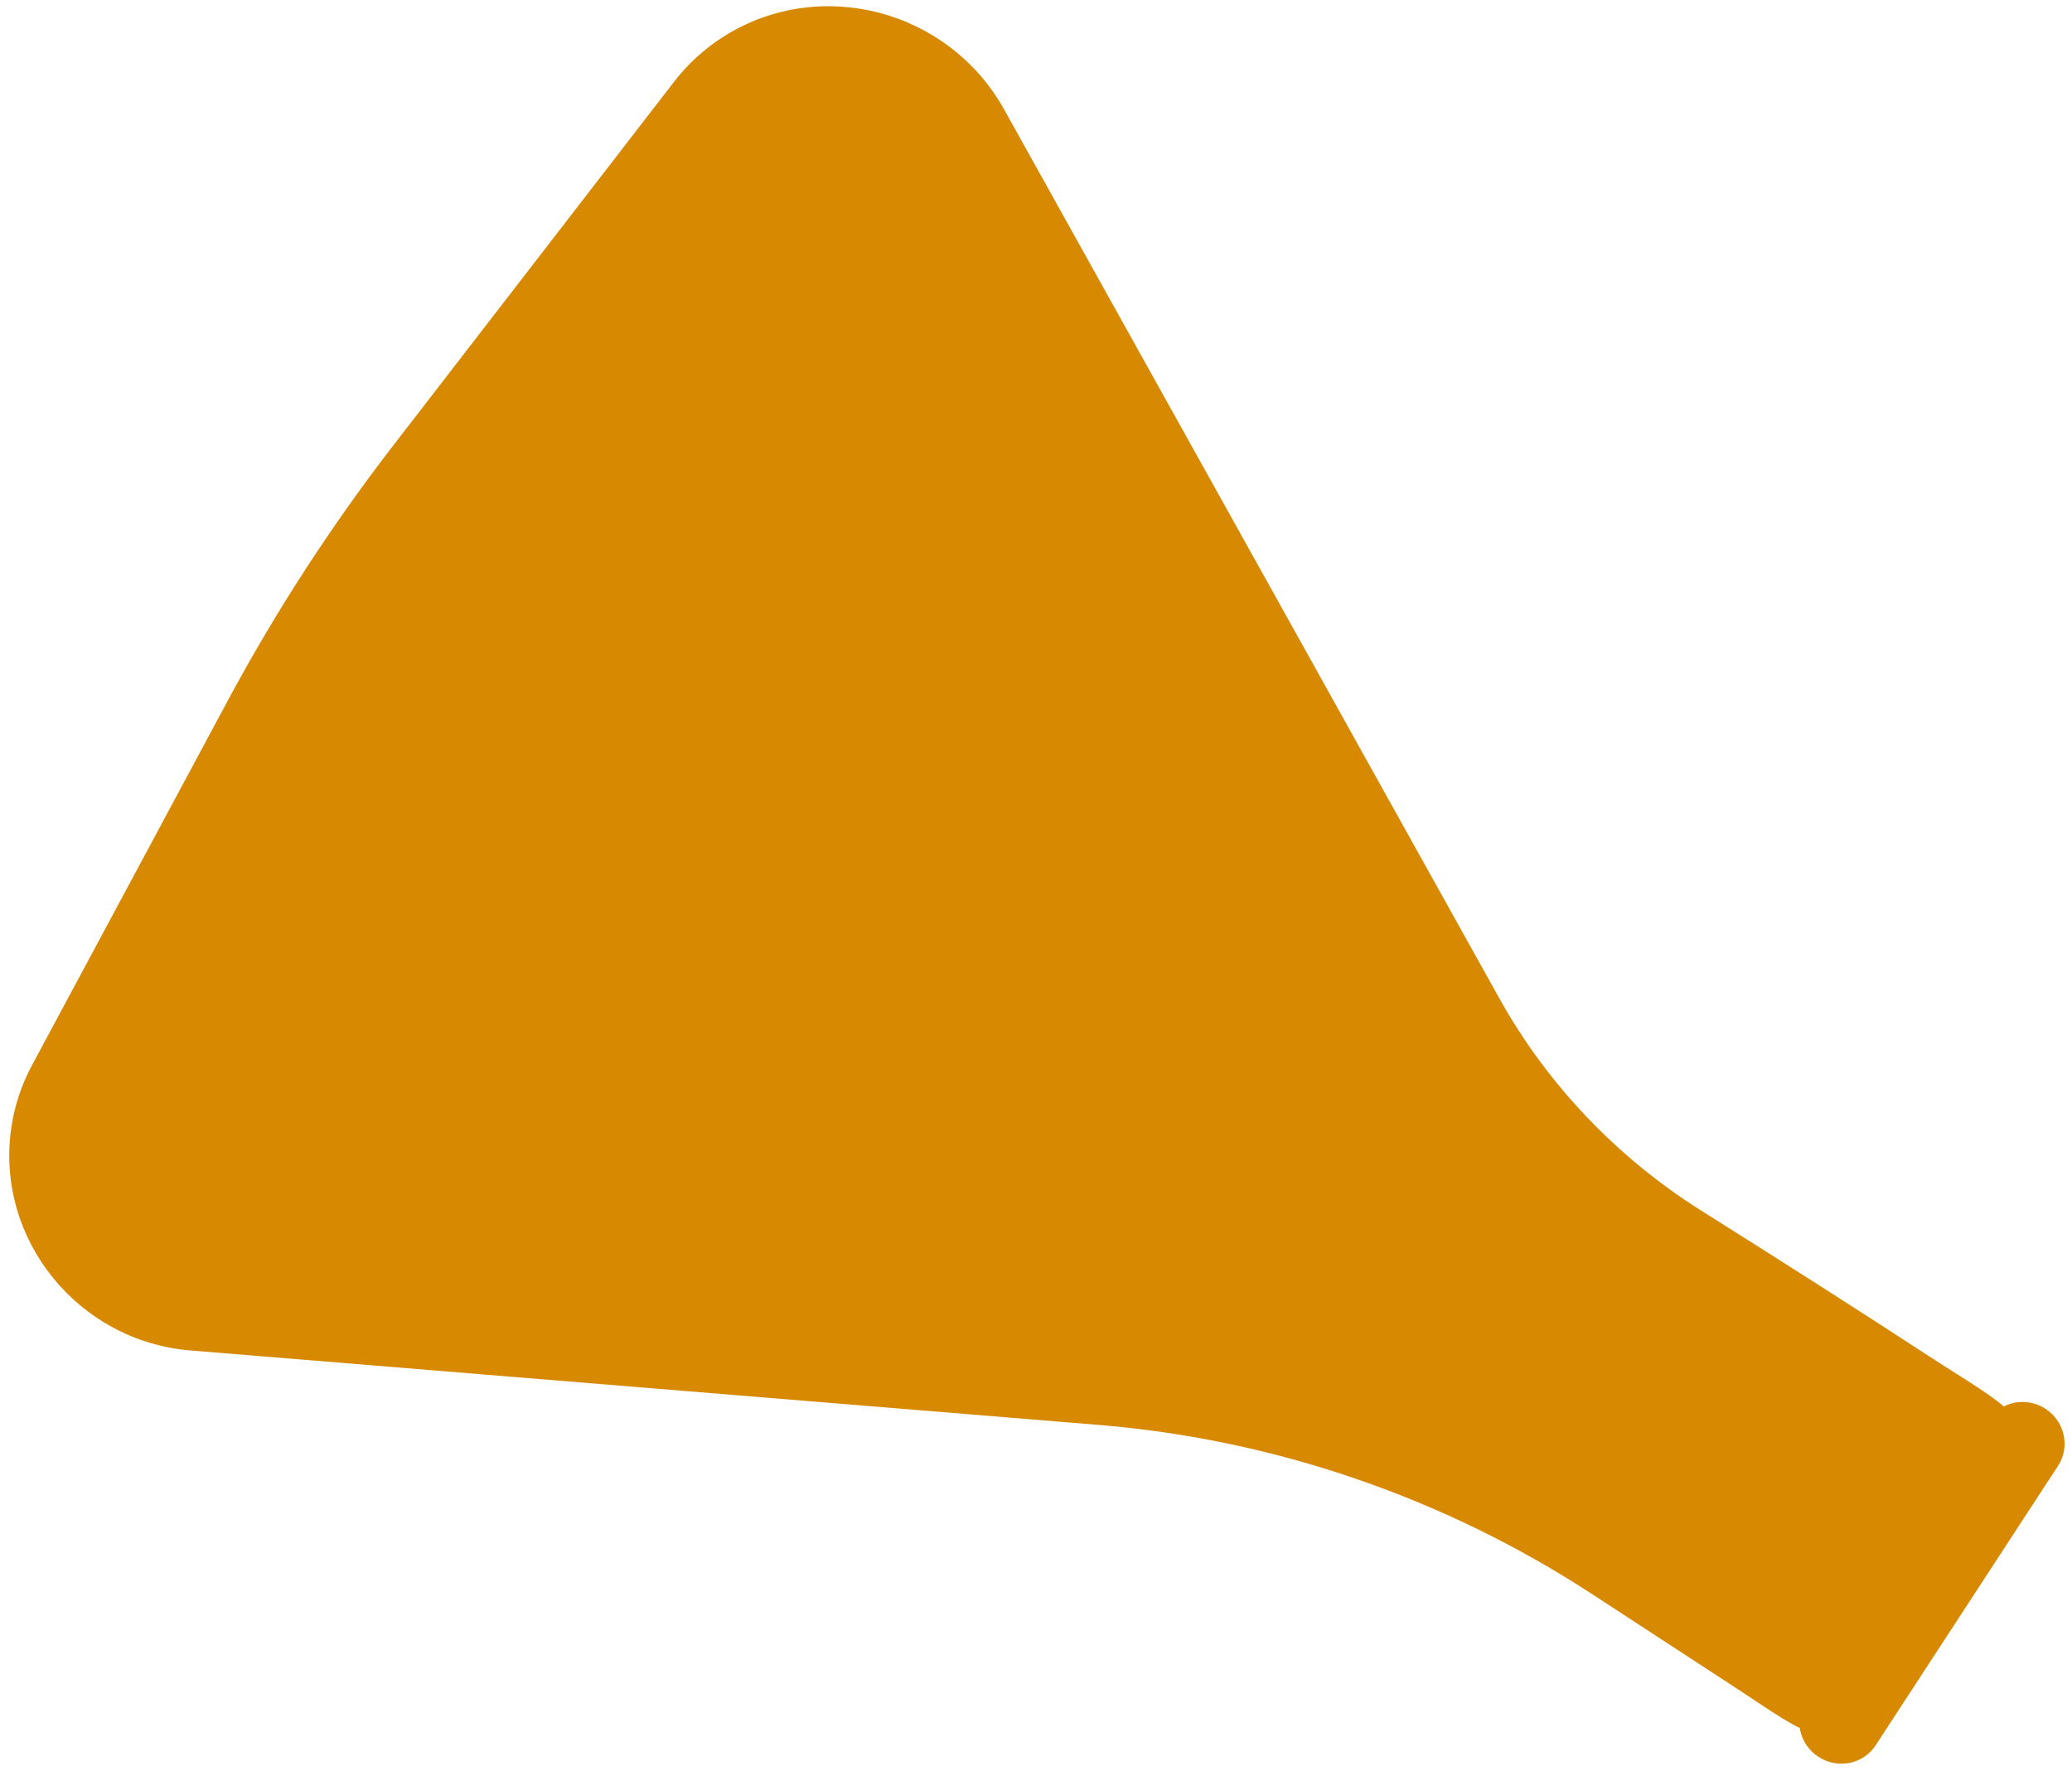 <?xml version="1.0" encoding="UTF-8"?> <svg xmlns="http://www.w3.org/2000/svg" width="193" height="165" viewBox="0 0 193 165" fill="none"><path d="M158.508 112.803C165.578 117.25 173.35 122.194 179.665 126.327C187.292 131.317 191.923 132.931 187.028 140.432L175.328 158.36C171.344 164.464 167.983 161.344 161.771 157.29L148.33 148.518C134.523 139.508 118.7 134.079 102.334 132.737L17.745 125.802C7.288 124.944 -0.388 115.477 1.033 105.191C1.32 103.114 1.972 101.109 2.961 99.267L21.167 65.357C25.662 56.985 30.838 48.999 36.645 41.478L62.807 7.591C64.109 5.904 65.704 4.463 67.518 3.333C76.445 -2.229 88.366 0.92 93.538 10.206L139.659 93.001C144.153 101.07 150.66 107.866 158.508 112.803Z" fill="#D78902"></path><path d="M190.534 131.237C192.329 132.408 192.85 134.786 191.7 136.55L174.71 162.583C173.56 164.346 171.172 164.826 169.378 163.655C167.583 162.484 167.062 160.105 168.212 158.342L185.202 132.309C186.352 130.546 188.74 130.066 190.534 131.237Z" fill="#D78902"></path></svg> 